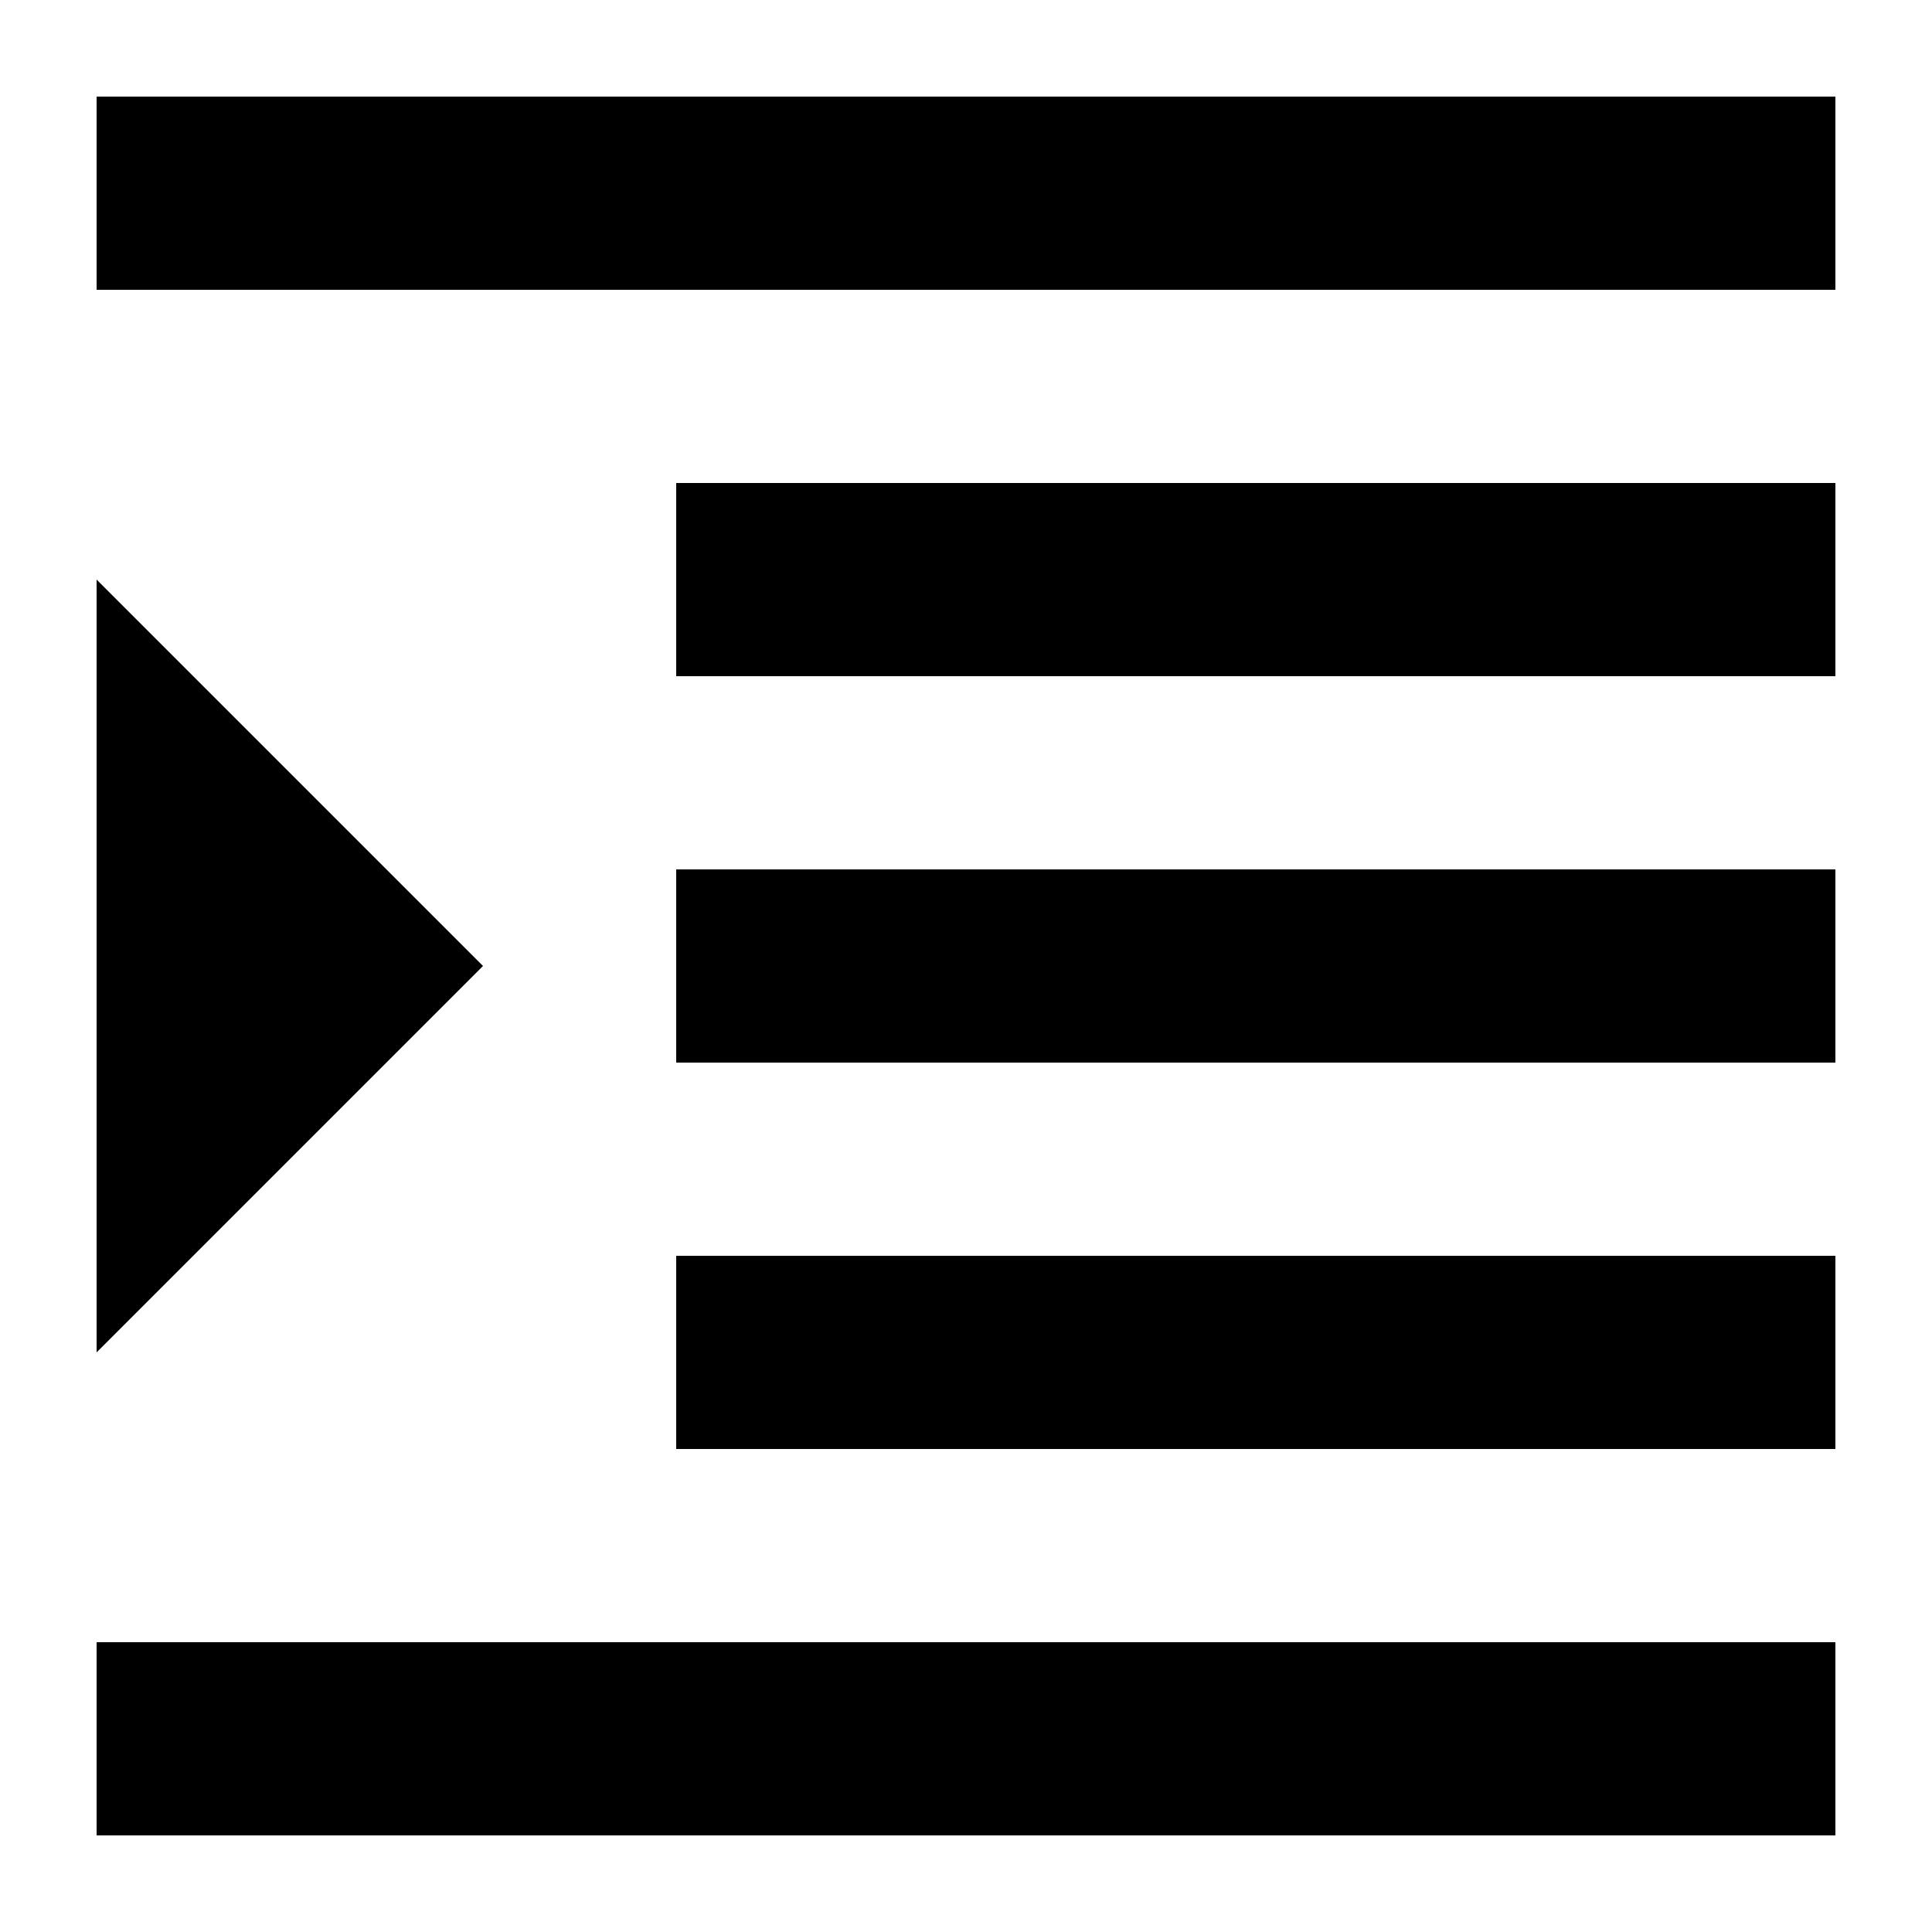 <?xml version="1.0" encoding="utf-8"?><!-- Uploaded to: SVG Repo, www.svgrepo.com, Generator: SVG Repo Mixer Tools -->
<svg fill="#000000" width="800px" height="800px" viewBox="0 0 20 20" xmlns="http://www.w3.org/2000/svg"><path d="M1 1h18v2H1V1zm6 8h12v2H7V9zm-6 8h18v2H1v-2zM7 5h12v2H7V5zm0 8h12v2H7v-2zM1 6l4 4-4 4V6z"/></svg>